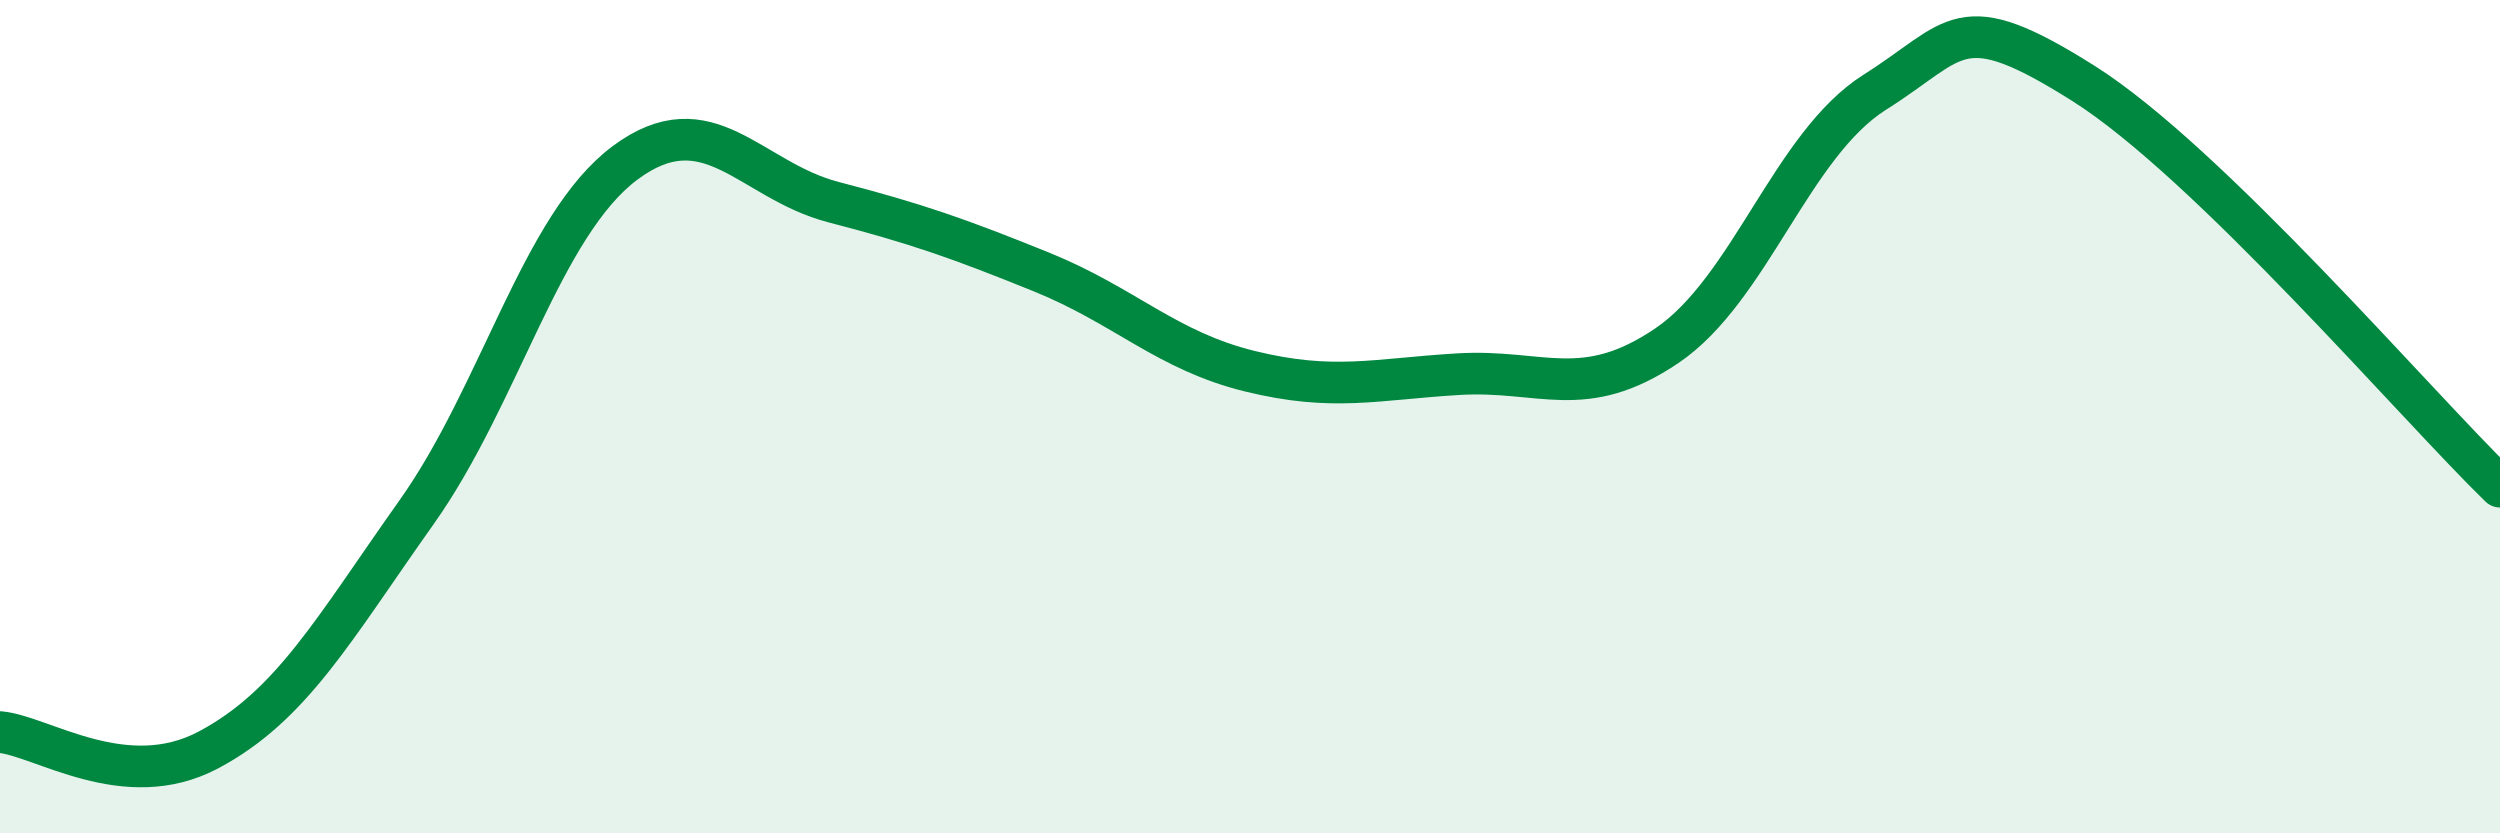 
    <svg width="60" height="20" viewBox="0 0 60 20" xmlns="http://www.w3.org/2000/svg">
      <path
        d="M 0,17.57 C 1,17.66 3,19.06 5,18 C 7,16.94 8,15.11 10,12.29 C 12,9.47 13,5.4 15,3.91 C 17,2.42 18,4.33 20,4.85 C 22,5.37 23,5.72 25,6.53 C 27,7.34 28,8.42 30,8.91 C 32,9.4 33,9.1 35,8.98 C 37,8.86 38,9.65 40,8.3 C 42,6.95 43,3.47 45,2.21 C 47,0.95 47,0.11 50,2 C 53,3.89 58,9.74 60,11.68L60 20L0 20Z"
        fill="#008740"
        opacity="0.1"
        stroke-linecap="round"
        stroke-linejoin="round"
      />
      <path
        d="M 0,17.57 C 1,17.66 3,19.06 5,18 C 7,16.94 8,15.11 10,12.29 C 12,9.47 13,5.4 15,3.91 C 17,2.42 18,4.33 20,4.85 C 22,5.37 23,5.72 25,6.53 C 27,7.34 28,8.42 30,8.91 C 32,9.4 33,9.1 35,8.98 C 37,8.86 38,9.65 40,8.3 C 42,6.95 43,3.47 45,2.21 C 47,0.95 47,0.11 50,2 C 53,3.89 58,9.74 60,11.68"
        stroke="#008740"
        stroke-width="1"
        fill="none"
        stroke-linecap="round"
        stroke-linejoin="round"
      />
    </svg>
  